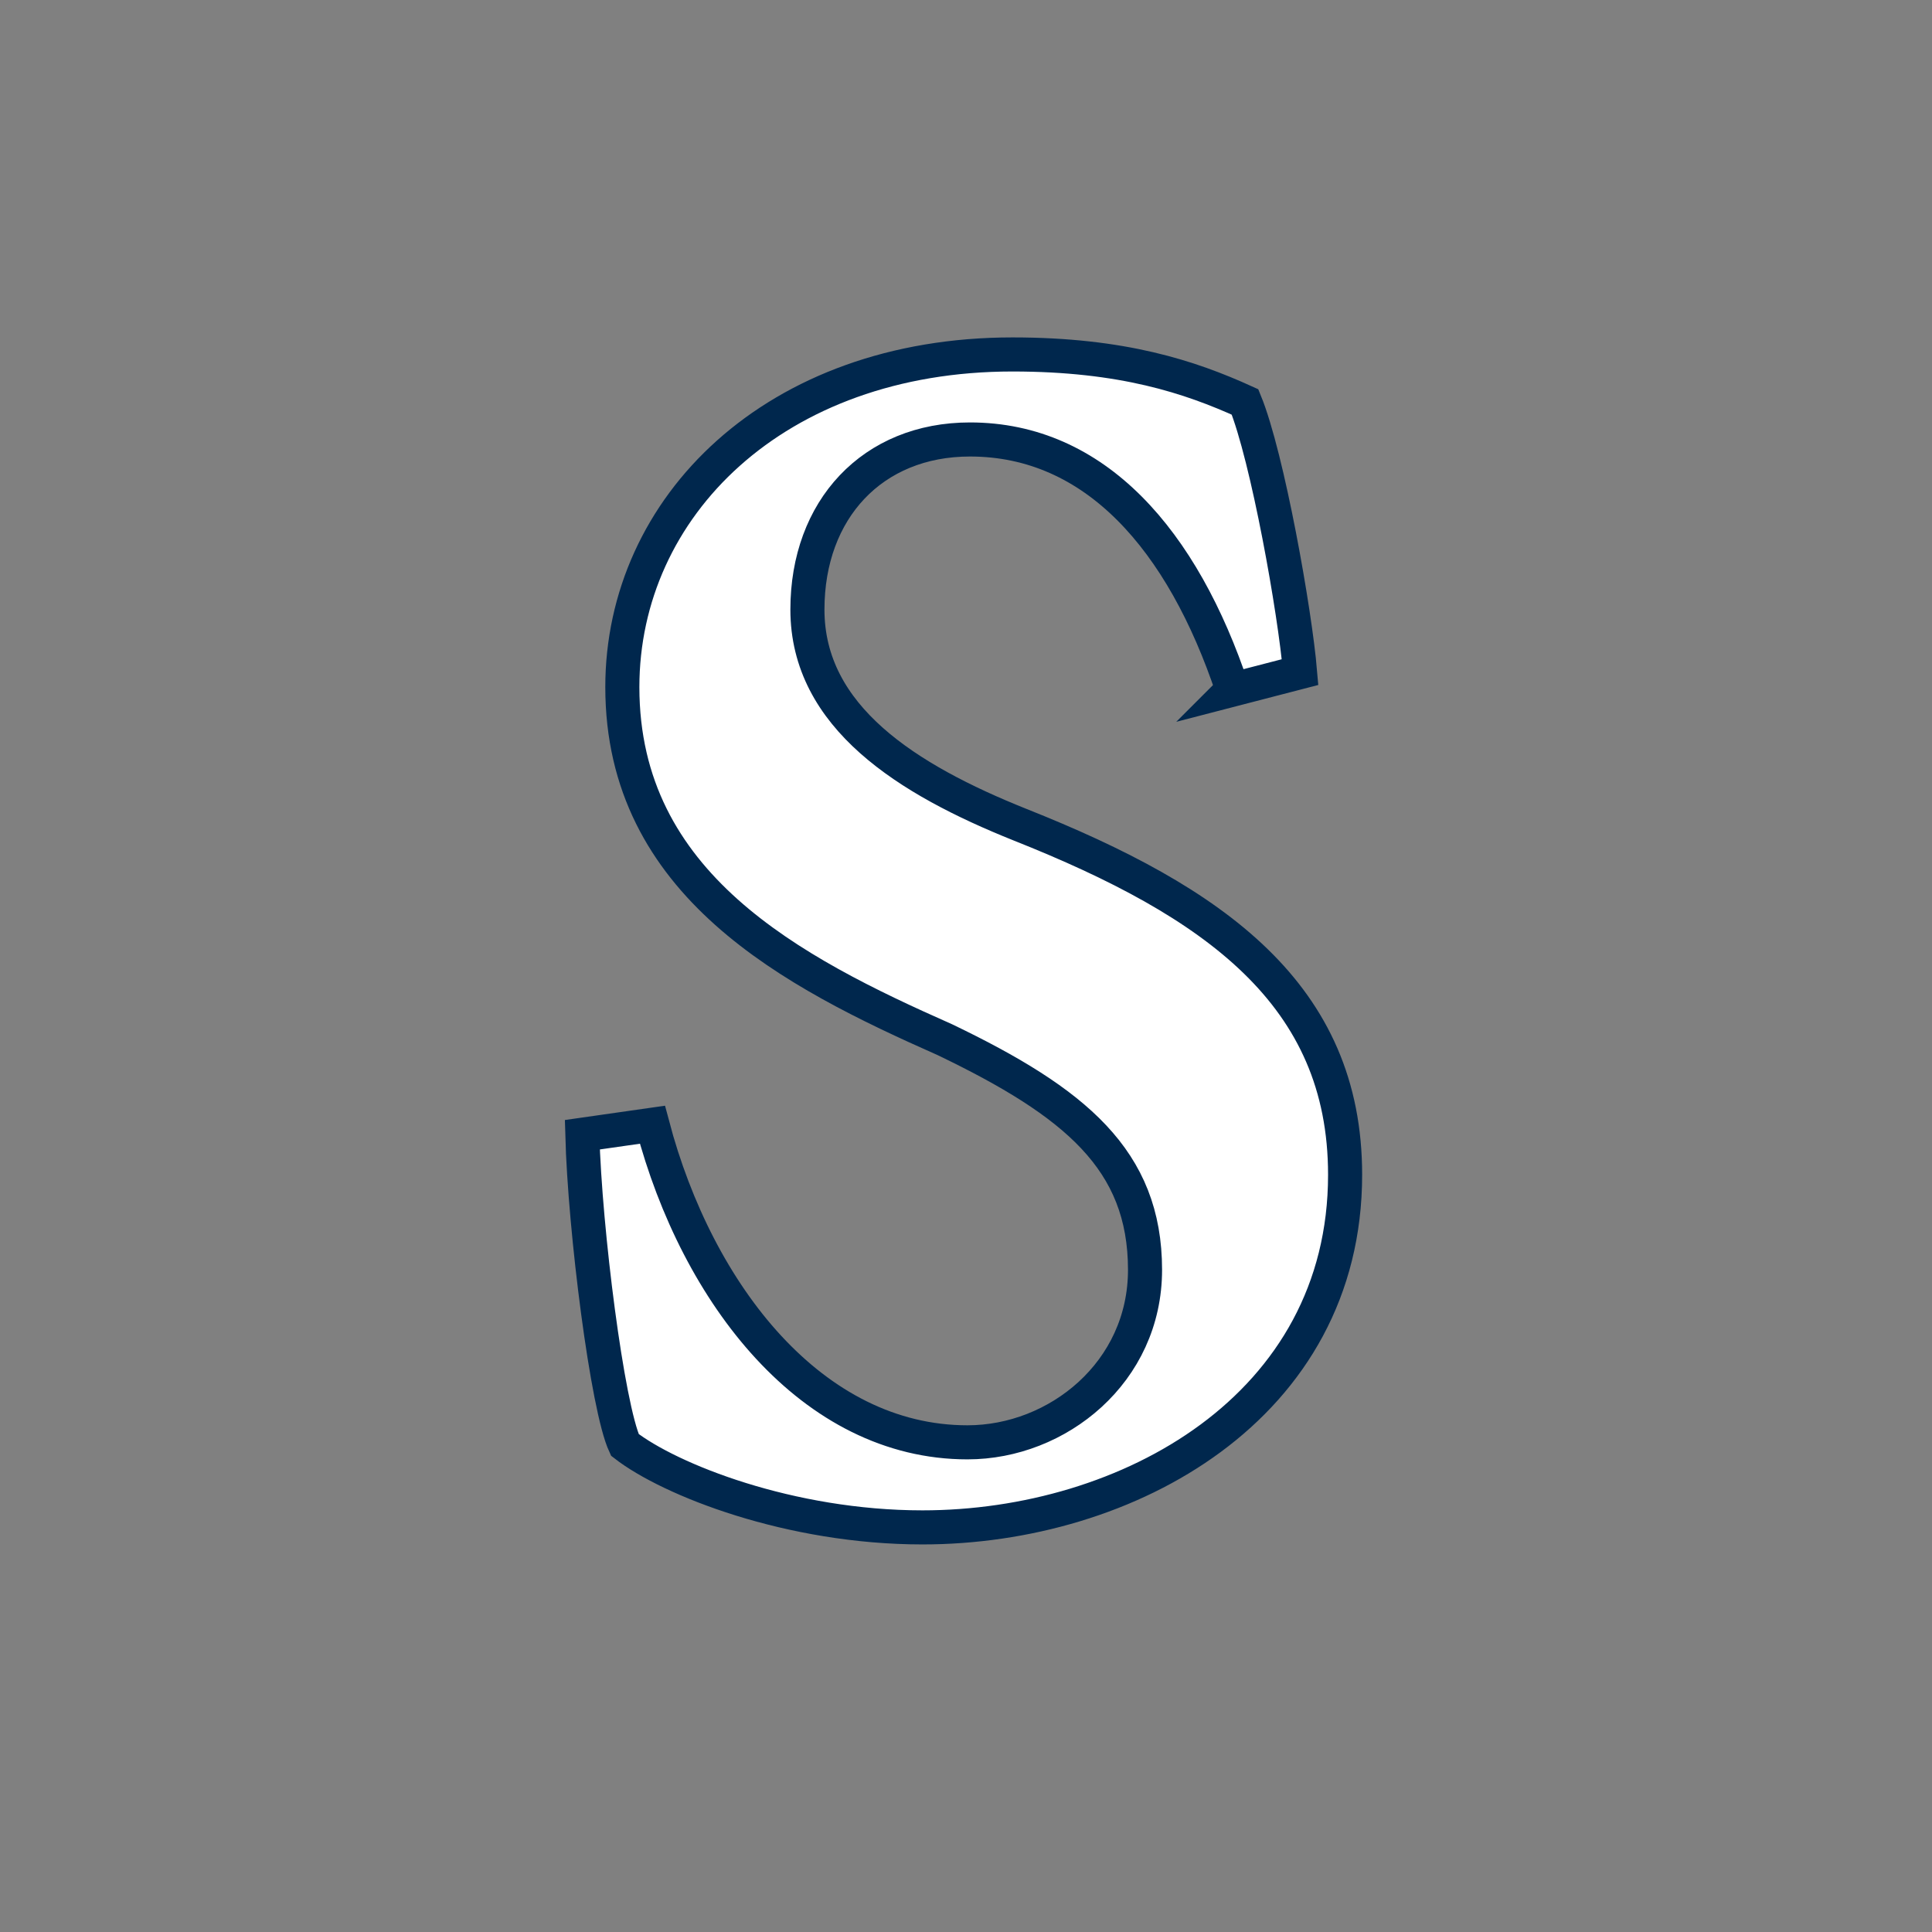 <svg width="56.693" height="56.693" xmlns="http://www.w3.org/2000/svg" xml:space="preserve" enable-background="new 0 0 56.693 56.693" version="1.1">

 <rect width="100%" height="100%" fill="#808080" stroke="none"/>

 <g>
  <title>Layer 1</title>
  <g id="svg_1">
   <g id="svg_2">
    <g id="a_3_">
     <path id="svg_3" d="m124.25,84.165c0,-6.869 -1.406,-11.45 -4.225,-13.745c-2.943,-2.429 -8.096,-3.493 -15.459,-3.192c-8.998,0 -15.193,1.525 -18.592,4.575c-3.379,3.199 -5.072,7.931 -5.072,14.196c0,1.977 0.219,3.274 0.656,3.895c0.6,0.92 1.408,1.381 2.428,1.381c1.324,0 2.725,-0.31 4.197,-0.93c-0.436,-1.825 -0.656,-4.037 -0.656,-6.633c0,-5.344 1.109,-8.703 3.326,-10.076c2.201,-1.676 5.955,-2.513 11.262,-2.513c5.471,0 9.449,1.063 11.941,3.19c2.361,1.844 3.543,5.965 3.543,12.362c0,5.345 -0.146,8.627 -0.436,9.851c-0.438,0.921 -1.246,1.381 -2.428,1.381s-2.072,-0.385 -2.672,-1.154c-0.436,-0.754 -0.654,-2.052 -0.654,-3.895l0,-8.693c0,-2.748 -0.809,-4.582 -2.428,-5.504c-1.326,-1.056 -3.391,-1.583 -6.188,-1.583c-2.361,0 -4.58,0.15 -6.65,0.453l-3.52,0.679c-0.146,0.301 -0.219,0.61 -0.219,0.929c0,0.603 0.146,1.44 0.438,2.513c0.438,0.754 0.875,1.366 1.312,1.834c0.307,0.452 0.969,0.527 1.988,0.227l1.553,-0.453l0.9,-1.607l2.426,-0.227c1.324,0 2.279,0.378 2.865,1.131c0.598,1.072 1.041,2.831 1.332,5.276l-2.645,0c-3.836,0 -6.643,0.61 -8.42,1.835c-1.768,1.223 -2.646,3.283 -2.646,6.182c0,1.826 0.443,3.274 1.334,4.346c1.037,1.224 2.725,1.834 5.074,1.834c1.18,0 2.58,-0.31 4.197,-0.929c1.488,-0.453 2.814,-0.98 3.98,-1.583c1.635,1.055 2.814,1.658 3.543,1.809l2.889,0.478c3.979,0 6.998,-1.449 9.053,-4.347c1.782,-2.918 2.673,-7.348 2.673,-13.293m-25.438,7.563c0.586,-0.303 1.611,-0.453 3.084,-0.453c1.037,0 2.145,0.076 3.324,0.228l0,1.582c0,1.073 -0.145,1.918 -0.436,2.537c-0.146,0.604 -0.518,1.056 -1.117,1.357c-0.729,0.469 -1.537,0.704 -2.426,0.704c-1.035,0 -1.844,-0.31 -2.43,-0.93c-0.598,-0.453 -0.895,-1.29 -0.895,-2.514c0.002,-1.221 0.299,-2.06 0.896,-2.511z" fill="#00274D"/>
    </g>
   </g>
  </g>
  <g id="svg_4">
   <path stroke="#00274D" id="svg_5" d="m36.168,20.236c-1.467,-4.402 -4.035,-7.34 -7.705,-7.34c-2.861,0 -4.77,2.056 -4.77,4.991c0,3.154 2.936,4.99 6.237,6.312c5.725,2.274 9.541,4.989 9.541,10.273c0,6.824 -6.386,10.348 -12.403,10.348c-3.889,0 -7.412,-1.396 -8.732,-2.421c-0.514,-1.103 -1.174,-6.312 -1.248,-9.101l2.057,-0.294c1.318,4.99 4.696,9.32 9.245,9.32c2.644,0 5.21,-2.055 5.21,-5.062c0,-3.23 -2.055,-4.918 -5.871,-6.752c-4.477,-1.982 -9.467,-4.551 -9.467,-10.348c0,-5.284 4.477,-9.761 11.449,-9.761c3.23,0 5.21,0.661 6.824,1.394c0.661,1.615 1.467,6.166 1.615,7.927l-1.982,0.514z" fill="#ffffff"/>
  </g>
 </g>
</svg>